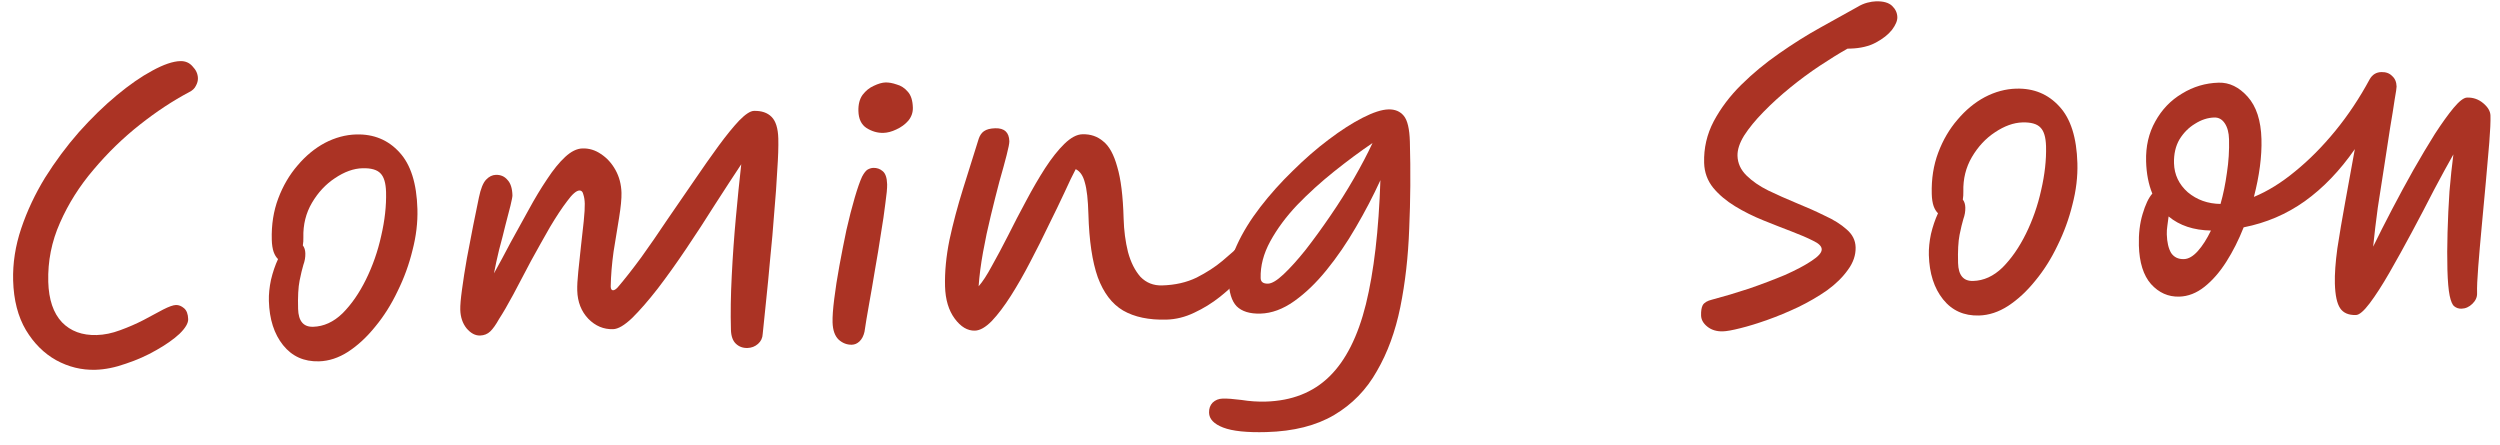 <svg width="118" height="21" viewBox="0 0 118 21" fill="none" xmlns="http://www.w3.org/2000/svg">
<path d="M8.305 14.396C8.437 14.393 8.564 14.443 8.687 14.548C8.81 14.652 8.875 14.825 8.882 15.065C8.887 15.257 8.749 15.488 8.469 15.76C8.188 16.02 7.823 16.276 7.373 16.529C6.936 16.781 6.462 16.992 5.95 17.162C5.439 17.344 4.956 17.442 4.5 17.454C3.852 17.472 3.236 17.321 2.651 17.001C2.078 16.681 1.602 16.208 1.225 15.582C0.847 14.944 0.646 14.164 0.62 13.24C0.598 12.424 0.725 11.604 1.002 10.78C1.28 9.956 1.654 9.16 2.125 8.39C2.608 7.621 3.14 6.904 3.722 6.24C4.316 5.575 4.912 4.994 5.511 4.498C6.109 4.001 6.669 3.613 7.189 3.335C7.721 3.044 8.162 2.894 8.509 2.884C8.749 2.878 8.944 2.962 9.093 3.138C9.253 3.302 9.336 3.486 9.342 3.69C9.345 3.809 9.313 3.93 9.244 4.052C9.187 4.174 9.082 4.273 8.928 4.349C8.159 4.755 7.381 5.268 6.594 5.89C5.806 6.512 5.082 7.216 4.419 8.003C3.756 8.778 3.227 9.614 2.832 10.514C2.436 11.401 2.252 12.331 2.278 13.302C2.302 14.142 2.517 14.778 2.925 15.211C3.333 15.632 3.879 15.833 4.563 15.814C4.922 15.804 5.293 15.728 5.673 15.585C6.065 15.442 6.433 15.282 6.776 15.105C7.131 14.915 7.438 14.75 7.699 14.611C7.971 14.472 8.173 14.4 8.305 14.396Z" fill="#AB3324"/>
<path d="M15.057 17.055C14.349 17.075 13.784 16.82 13.361 16.291C12.938 15.763 12.715 15.067 12.691 14.203C12.683 13.891 12.716 13.56 12.79 13.21C12.876 12.848 12.987 12.52 13.123 12.229C13.037 12.147 12.968 12.035 12.916 11.892C12.863 11.737 12.834 11.546 12.828 11.318C12.808 10.611 12.91 9.959 13.134 9.365C13.358 8.771 13.662 8.252 14.045 7.809C14.429 7.355 14.857 7.001 15.331 6.747C15.816 6.494 16.31 6.36 16.814 6.346C17.642 6.324 18.322 6.605 18.854 7.19C19.386 7.764 19.669 8.656 19.702 9.868C19.72 10.504 19.642 11.154 19.468 11.819C19.306 12.484 19.072 13.127 18.765 13.747C18.47 14.368 18.119 14.924 17.713 15.415C17.318 15.906 16.891 16.302 16.431 16.603C15.983 16.891 15.525 17.042 15.057 17.055ZM14.294 11.584C14.368 11.678 14.408 11.803 14.412 11.959C14.417 12.139 14.386 12.32 14.319 12.502C14.264 12.683 14.205 12.931 14.141 13.245C14.078 13.559 14.054 14.003 14.07 14.579C14.086 15.155 14.322 15.437 14.778 15.424C15.282 15.41 15.744 15.199 16.165 14.791C16.585 14.372 16.955 13.839 17.273 13.194C17.591 12.549 17.831 11.864 17.991 11.14C18.163 10.403 18.239 9.71 18.222 9.063C18.21 8.643 18.124 8.351 17.963 8.187C17.802 8.012 17.518 7.93 17.11 7.941C16.69 7.952 16.256 8.108 15.809 8.409C15.372 8.697 15.011 9.085 14.724 9.573C14.438 10.061 14.303 10.605 14.319 11.205C14.323 11.337 14.314 11.463 14.294 11.584Z" fill="#AB3324"/>
<path d="M36 15.757C35.993 15.949 35.919 16.107 35.779 16.231C35.638 16.355 35.472 16.419 35.28 16.425C35.064 16.431 34.882 16.364 34.734 16.224C34.586 16.084 34.508 15.864 34.5 15.564C34.478 14.784 34.491 13.938 34.538 13.024C34.584 12.098 34.649 11.184 34.732 10.281C34.815 9.367 34.9 8.524 34.987 7.753C34.606 8.328 34.192 8.964 33.743 9.661C33.306 10.357 32.857 11.047 32.395 11.732C31.934 12.418 31.483 13.048 31.043 13.624C30.603 14.189 30.201 14.65 29.839 15.008C29.476 15.354 29.175 15.531 28.935 15.537C28.491 15.55 28.103 15.386 27.769 15.047C27.435 14.697 27.261 14.251 27.246 13.711C27.24 13.495 27.256 13.201 27.294 12.828C27.331 12.443 27.374 12.039 27.422 11.618C27.471 11.196 27.514 10.805 27.552 10.444C27.59 10.07 27.606 9.794 27.601 9.614C27.597 9.446 27.575 9.303 27.535 9.184C27.508 9.052 27.446 8.988 27.35 8.991C27.206 8.995 27.012 9.162 26.77 9.493C26.526 9.812 26.255 10.221 25.957 10.722C25.671 11.222 25.373 11.752 25.065 12.313C24.768 12.873 24.489 13.403 24.226 13.903C23.964 14.39 23.74 14.774 23.556 15.056C23.407 15.324 23.268 15.52 23.14 15.643C23.011 15.767 22.851 15.831 22.659 15.837C22.431 15.843 22.218 15.729 22.019 15.494C21.833 15.259 21.735 14.968 21.725 14.62C21.72 14.416 21.747 14.097 21.807 13.663C21.866 13.218 21.943 12.729 22.036 12.198C22.142 11.667 22.241 11.149 22.335 10.642C22.441 10.123 22.531 9.682 22.605 9.32C22.69 8.909 22.802 8.63 22.942 8.482C23.082 8.334 23.236 8.258 23.404 8.253C23.632 8.247 23.814 8.326 23.951 8.49C24.099 8.642 24.178 8.886 24.187 9.222C24.189 9.282 24.157 9.445 24.093 9.711C24.027 9.965 23.946 10.279 23.849 10.654C23.762 11.016 23.665 11.397 23.556 11.796C23.459 12.195 23.379 12.564 23.316 12.902C23.568 12.45 23.831 11.963 24.104 11.439C24.39 10.915 24.676 10.397 24.962 9.885C25.247 9.361 25.534 8.885 25.823 8.457C26.111 8.017 26.395 7.667 26.676 7.407C26.957 7.147 27.229 7.013 27.493 7.006C27.805 6.997 28.096 7.085 28.365 7.27C28.646 7.454 28.875 7.706 29.052 8.025C29.229 8.345 29.323 8.702 29.334 9.098C29.341 9.374 29.304 9.765 29.222 10.271C29.14 10.766 29.052 11.303 28.96 11.881C28.88 12.46 28.835 13.007 28.826 13.524C28.829 13.644 28.866 13.703 28.939 13.701C28.998 13.699 29.069 13.655 29.151 13.569C29.488 13.175 29.859 12.703 30.264 12.152C30.669 11.588 31.079 10.995 31.494 10.371C31.921 9.747 32.342 9.135 32.757 8.535C33.173 7.924 33.56 7.373 33.918 6.883C34.288 6.38 34.614 5.981 34.894 5.685C35.185 5.389 35.415 5.239 35.583 5.234C35.943 5.224 36.222 5.318 36.419 5.517C36.617 5.716 36.722 6.055 36.736 6.535C36.746 6.919 36.73 7.417 36.687 8.031C36.656 8.644 36.608 9.311 36.544 10.033C36.492 10.755 36.428 11.483 36.352 12.217C36.288 12.94 36.223 13.614 36.156 14.24C36.089 14.854 36.037 15.359 36 15.757Z" fill="#AB3324"/>
<path d="M40.209 16.271C39.981 16.277 39.775 16.199 39.59 16.036C39.405 15.861 39.308 15.587 39.297 15.215C39.29 14.951 39.316 14.585 39.375 14.115C39.434 13.633 39.515 13.109 39.62 12.541C39.724 11.974 39.835 11.413 39.951 10.858C40.08 10.29 40.21 9.782 40.342 9.334C40.473 8.887 40.59 8.553 40.692 8.334C40.783 8.164 40.87 8.053 40.953 8.003C41.048 7.952 41.137 7.926 41.221 7.924C41.389 7.919 41.534 7.969 41.657 8.074C41.792 8.178 41.864 8.386 41.873 8.698C41.877 8.878 41.85 9.179 41.789 9.601C41.741 10.01 41.67 10.492 41.577 11.047C41.496 11.589 41.404 12.15 41.3 12.729C41.207 13.296 41.114 13.839 41.02 14.357C40.927 14.876 40.855 15.31 40.804 15.66C40.761 15.853 40.682 16.006 40.565 16.117C40.459 16.216 40.341 16.267 40.209 16.271ZM41.697 6.272C41.422 6.279 41.155 6.203 40.899 6.042C40.654 5.88 40.527 5.614 40.517 5.242C40.508 4.93 40.573 4.676 40.712 4.48C40.862 4.284 41.038 4.141 41.24 4.052C41.453 3.95 41.638 3.897 41.794 3.892C41.95 3.888 42.125 3.919 42.319 3.986C42.524 4.04 42.702 4.155 42.85 4.331C42.999 4.495 43.078 4.745 43.087 5.081C43.093 5.309 43.021 5.515 42.87 5.699C42.719 5.871 42.531 6.009 42.305 6.111C42.092 6.213 41.889 6.266 41.697 6.272Z" fill="#AB3324"/>
<path d="M46.015 15.606C45.667 15.616 45.349 15.427 45.062 15.038C44.776 14.65 44.624 14.144 44.606 13.52C44.588 12.836 44.657 12.102 44.816 11.318C44.986 10.533 45.198 9.735 45.452 8.923C45.705 8.1 45.954 7.307 46.197 6.544C46.252 6.386 46.333 6.27 46.439 6.195C46.557 6.108 46.736 6.061 46.975 6.054C47.407 6.042 47.629 6.246 47.641 6.666C47.643 6.762 47.601 6.979 47.514 7.318C47.428 7.656 47.313 8.074 47.171 8.57C47.041 9.065 46.905 9.603 46.765 10.183C46.625 10.752 46.503 11.325 46.399 11.904C46.294 12.483 46.225 13.019 46.191 13.513C46.377 13.303 46.584 12.986 46.813 12.559C47.053 12.132 47.31 11.651 47.583 11.115C47.856 10.568 48.141 10.019 48.438 9.471C48.735 8.911 49.033 8.398 49.332 7.934C49.643 7.457 49.945 7.077 50.237 6.792C50.541 6.496 50.825 6.344 51.089 6.337C51.473 6.326 51.8 6.437 52.07 6.67C52.352 6.89 52.574 7.292 52.734 7.876C52.906 8.447 53.006 9.261 53.035 10.316C53.051 10.88 53.119 11.407 53.241 11.895C53.374 12.384 53.571 12.775 53.831 13.068C54.103 13.348 54.443 13.483 54.851 13.472C55.463 13.455 56.006 13.332 56.48 13.102C56.953 12.861 57.36 12.598 57.7 12.312C58.052 12.015 58.345 11.755 58.579 11.532C58.813 11.297 58.995 11.178 59.127 11.175C59.403 11.167 59.545 11.307 59.553 11.595C59.556 11.715 59.472 11.909 59.299 12.178C59.138 12.435 58.906 12.729 58.603 13.062C58.312 13.382 57.972 13.698 57.585 14.008C57.209 14.307 56.802 14.558 56.363 14.762C55.937 14.966 55.502 15.074 55.058 15.086C54.23 15.109 53.548 14.966 53.011 14.657C52.486 14.347 52.088 13.824 51.815 13.087C51.555 12.35 51.407 11.358 51.373 10.11C51.354 9.427 51.298 8.93 51.206 8.62C51.125 8.298 50.981 8.086 50.774 7.984C50.637 8.24 50.461 8.605 50.246 9.079C50.031 9.541 49.781 10.058 49.497 10.63C49.224 11.202 48.934 11.78 48.626 12.365C48.33 12.937 48.026 13.468 47.716 13.957C47.405 14.445 47.104 14.844 46.812 15.152C46.52 15.448 46.255 15.6 46.015 15.606Z" fill="#AB3324"/>
<path d="M59.775 20.394C58.852 20.42 58.172 20.349 57.735 20.181C57.298 20.013 57.075 19.779 57.067 19.479C57.062 19.287 57.117 19.129 57.234 19.006C57.363 18.882 57.523 18.818 57.715 18.813C57.919 18.807 58.214 18.829 58.599 18.878C58.985 18.94 59.364 18.965 59.736 18.955C60.971 18.921 61.975 18.527 62.746 17.773C63.518 17.02 64.093 15.882 64.471 14.358C64.848 12.823 65.077 10.873 65.155 8.505C64.816 9.247 64.428 9.99 63.992 10.734C63.569 11.466 63.107 12.139 62.608 12.753C62.12 13.355 61.611 13.843 61.081 14.218C60.552 14.593 60.023 14.787 59.495 14.802C58.991 14.816 58.616 14.7 58.369 14.455C58.134 14.209 58.009 13.799 57.993 13.223C57.979 12.707 58.108 12.157 58.38 11.573C58.651 10.978 59.019 10.379 59.482 9.778C59.946 9.177 60.458 8.605 61.02 8.061C61.581 7.506 62.143 7.016 62.708 6.592C63.284 6.156 63.821 5.811 64.318 5.557C64.815 5.304 65.219 5.172 65.531 5.164C65.843 5.155 66.086 5.256 66.26 5.468C66.434 5.679 66.529 6.085 66.546 6.684C66.584 8.088 66.574 9.457 66.515 10.791C66.467 12.113 66.327 13.347 66.095 14.494C65.862 15.641 65.494 16.647 64.99 17.513C64.498 18.391 63.827 19.082 62.976 19.586C62.126 20.089 61.059 20.359 59.775 20.394ZM64.783 6.751C64.194 7.151 63.588 7.6 62.965 8.098C62.343 8.595 61.763 9.121 61.226 9.676C60.701 10.231 60.279 10.801 59.959 11.386C59.639 11.971 59.487 12.551 59.503 13.127C59.508 13.307 59.624 13.394 59.852 13.388C60.032 13.383 60.274 13.238 60.578 12.953C60.894 12.656 61.244 12.269 61.627 11.79C62.009 11.299 62.397 10.766 62.789 10.191C63.193 9.604 63.567 9.011 63.91 8.414C64.254 7.816 64.545 7.262 64.783 6.751Z" fill="#AB3324"/>
<path d="M81.32 15.64C81.021 15.648 80.772 15.571 80.576 15.409C80.392 15.258 80.297 15.086 80.291 14.894C80.285 14.678 80.311 14.515 80.368 14.406C80.437 14.284 80.584 14.196 80.811 14.142C81.371 13.994 81.949 13.822 82.543 13.626C83.15 13.417 83.714 13.203 84.236 12.985C84.758 12.754 85.178 12.533 85.496 12.32C85.827 12.106 85.99 11.922 85.985 11.766C85.981 11.622 85.846 11.488 85.578 11.363C85.31 11.226 84.97 11.08 84.558 10.923C84.145 10.766 83.702 10.592 83.229 10.401C82.755 10.21 82.311 9.989 81.896 9.736C81.481 9.483 81.136 9.193 80.863 8.864C80.59 8.524 80.447 8.131 80.435 7.688C80.415 6.992 80.566 6.339 80.885 5.73C81.216 5.109 81.65 4.533 82.188 4.002C82.725 3.471 83.318 2.98 83.966 2.53C84.625 2.068 85.274 1.66 85.913 1.306C86.563 0.94 87.142 0.618 87.651 0.34C87.816 0.239 87.976 0.169 88.131 0.128C88.286 0.088 88.424 0.066 88.543 0.063C88.891 0.053 89.145 0.124 89.306 0.276C89.466 0.428 89.549 0.605 89.554 0.809C89.559 0.977 89.475 1.178 89.301 1.41C89.127 1.631 88.874 1.83 88.543 2.008C88.212 2.185 87.812 2.28 87.344 2.293L87.201 2.297C86.799 2.524 86.362 2.794 85.89 3.107C85.419 3.42 84.954 3.763 84.496 4.136C84.038 4.509 83.617 4.893 83.232 5.287C82.858 5.67 82.556 6.038 82.326 6.393C82.107 6.747 82.002 7.068 82.01 7.356C82.02 7.704 82.16 8.012 82.432 8.281C82.703 8.549 83.046 8.786 83.46 8.991C83.886 9.195 84.329 9.393 84.791 9.584C85.264 9.775 85.708 9.973 86.122 10.178C86.547 10.37 86.895 10.588 87.166 10.833C87.437 11.066 87.576 11.344 87.585 11.668C87.596 12.04 87.473 12.397 87.219 12.74C86.976 13.083 86.649 13.404 86.237 13.704C85.825 13.991 85.37 14.256 84.872 14.498C84.386 14.727 83.906 14.927 83.43 15.096C82.955 15.265 82.526 15.397 82.145 15.491C81.775 15.585 81.5 15.635 81.32 15.64Z" fill="#AB3324"/>
<path d="M93.408 14.892C92.7 14.912 92.135 14.657 91.712 14.129C91.289 13.6 91.066 12.904 91.042 12.04C91.034 11.729 91.067 11.398 91.141 11.047C91.227 10.685 91.338 10.358 91.474 10.066C91.388 9.984 91.319 9.872 91.267 9.729C91.214 9.575 91.185 9.384 91.179 9.156C91.159 8.448 91.261 7.797 91.485 7.202C91.709 6.608 92.013 6.089 92.396 5.647C92.78 5.192 93.208 4.838 93.682 4.585C94.167 4.331 94.661 4.198 95.165 4.184C95.993 4.161 96.673 4.442 97.205 5.028C97.737 5.601 98.02 6.494 98.053 7.705C98.071 8.341 97.993 8.992 97.819 9.657C97.657 10.321 97.423 10.964 97.116 11.585C96.821 12.205 96.47 12.761 96.064 13.252C95.669 13.743 95.242 14.139 94.782 14.44C94.334 14.729 93.876 14.879 93.408 14.892ZM92.645 9.421C92.719 9.515 92.759 9.64 92.763 9.796C92.768 9.976 92.737 10.157 92.67 10.339C92.615 10.521 92.556 10.768 92.492 11.082C92.429 11.396 92.405 11.841 92.421 12.417C92.437 12.992 92.673 13.274 93.129 13.261C93.633 13.248 94.095 13.037 94.516 12.629C94.936 12.209 95.306 11.677 95.624 11.032C95.942 10.387 96.182 9.702 96.342 8.977C96.513 8.24 96.591 7.548 96.573 6.9C96.561 6.48 96.475 6.188 96.314 6.025C96.153 5.849 95.869 5.767 95.461 5.778C95.041 5.79 94.608 5.946 94.16 6.246C93.723 6.534 93.362 6.923 93.075 7.411C92.789 7.899 92.654 8.443 92.67 9.042C92.674 9.174 92.665 9.301 92.645 9.421Z" fill="#AB3324"/>
<path d="M111.202 14.869C110.854 14.879 110.605 14.772 110.455 14.548C110.304 14.324 110.222 13.936 110.206 13.384C110.194 12.94 110.233 12.387 110.323 11.724C110.424 11.061 110.548 10.332 110.694 9.535C110.84 8.727 110.991 7.894 111.148 7.038C110.443 8.054 109.656 8.874 108.785 9.498C107.925 10.11 106.964 10.521 105.901 10.73C105.666 11.325 105.393 11.867 105.082 12.355C104.771 12.844 104.428 13.238 104.052 13.536C103.676 13.835 103.278 13.99 102.859 14.001C102.343 14.015 101.899 13.818 101.528 13.408C101.168 12.998 100.977 12.39 100.955 11.587C100.94 11.035 100.998 10.541 101.13 10.105C101.262 9.658 101.415 9.335 101.59 9.138C101.41 8.699 101.312 8.192 101.296 7.616C101.276 6.908 101.421 6.28 101.73 5.731C102.039 5.17 102.459 4.733 102.99 4.418C103.521 4.091 104.099 3.919 104.723 3.902C105.226 3.888 105.683 4.11 106.091 4.566C106.5 5.023 106.717 5.69 106.741 6.565C106.763 7.381 106.644 8.291 106.384 9.294C107.037 9.024 107.686 8.622 108.331 8.088C108.989 7.554 109.62 6.918 110.224 6.181C110.827 5.444 111.369 4.631 111.849 3.741C111.975 3.522 112.158 3.409 112.398 3.402C112.614 3.396 112.783 3.457 112.907 3.586C113.042 3.702 113.113 3.868 113.119 4.084C113.121 4.144 113.09 4.349 113.028 4.699C112.977 5.049 112.906 5.495 112.813 6.038C112.732 6.58 112.64 7.177 112.538 7.828C112.436 8.479 112.334 9.136 112.232 9.799C112.142 10.462 112.069 11.076 112.013 11.642C112.274 11.106 112.57 10.522 112.901 9.889C113.232 9.255 113.569 8.634 113.912 8.024C114.267 7.402 114.605 6.834 114.927 6.321C115.261 5.808 115.556 5.398 115.812 5.09C116.079 4.771 116.291 4.609 116.446 4.605C116.734 4.597 116.989 4.686 117.21 4.872C117.431 5.058 117.545 5.253 117.55 5.457C117.558 5.732 117.54 6.153 117.495 6.719C117.45 7.272 117.396 7.898 117.331 8.596C117.266 9.294 117.201 9.992 117.137 10.69C117.072 11.388 117.017 12.02 116.973 12.585C116.928 13.151 116.91 13.571 116.918 13.847C116.923 14.027 116.849 14.191 116.697 14.339C116.545 14.488 116.373 14.565 116.181 14.57C116.049 14.573 115.934 14.535 115.836 14.453C115.75 14.384 115.679 14.217 115.624 13.955C115.569 13.692 115.534 13.285 115.518 12.733C115.504 12.194 115.505 11.605 115.524 10.969C115.542 10.32 115.572 9.677 115.615 9.039C115.669 8.39 115.731 7.806 115.8 7.288C115.537 7.751 115.234 8.306 114.892 8.951C114.561 9.597 114.214 10.261 113.848 10.943C113.483 11.625 113.129 12.265 112.785 12.863C112.441 13.461 112.13 13.943 111.853 14.311C111.575 14.679 111.358 14.865 111.202 14.869ZM104.809 9.626C104.94 9.166 105.04 8.677 105.11 8.159C105.192 7.628 105.225 7.099 105.21 6.571C105.202 6.26 105.135 6.009 105.01 5.821C104.884 5.632 104.72 5.541 104.516 5.546C104.204 5.555 103.901 5.653 103.606 5.841C103.31 6.018 103.065 6.265 102.87 6.582C102.687 6.899 102.601 7.274 102.613 7.706C102.628 8.245 102.844 8.702 103.263 9.074C103.693 9.434 104.208 9.618 104.809 9.626ZM104.357 10.881C103.54 10.867 102.874 10.646 102.358 10.216C102.338 10.372 102.318 10.523 102.298 10.667C102.278 10.8 102.27 10.932 102.273 11.064C102.284 11.436 102.352 11.728 102.478 11.941C102.615 12.141 102.816 12.238 103.08 12.23C103.296 12.225 103.514 12.098 103.736 11.852C103.957 11.606 104.164 11.282 104.357 10.881Z" fill="#AB3324"/>
</svg>
